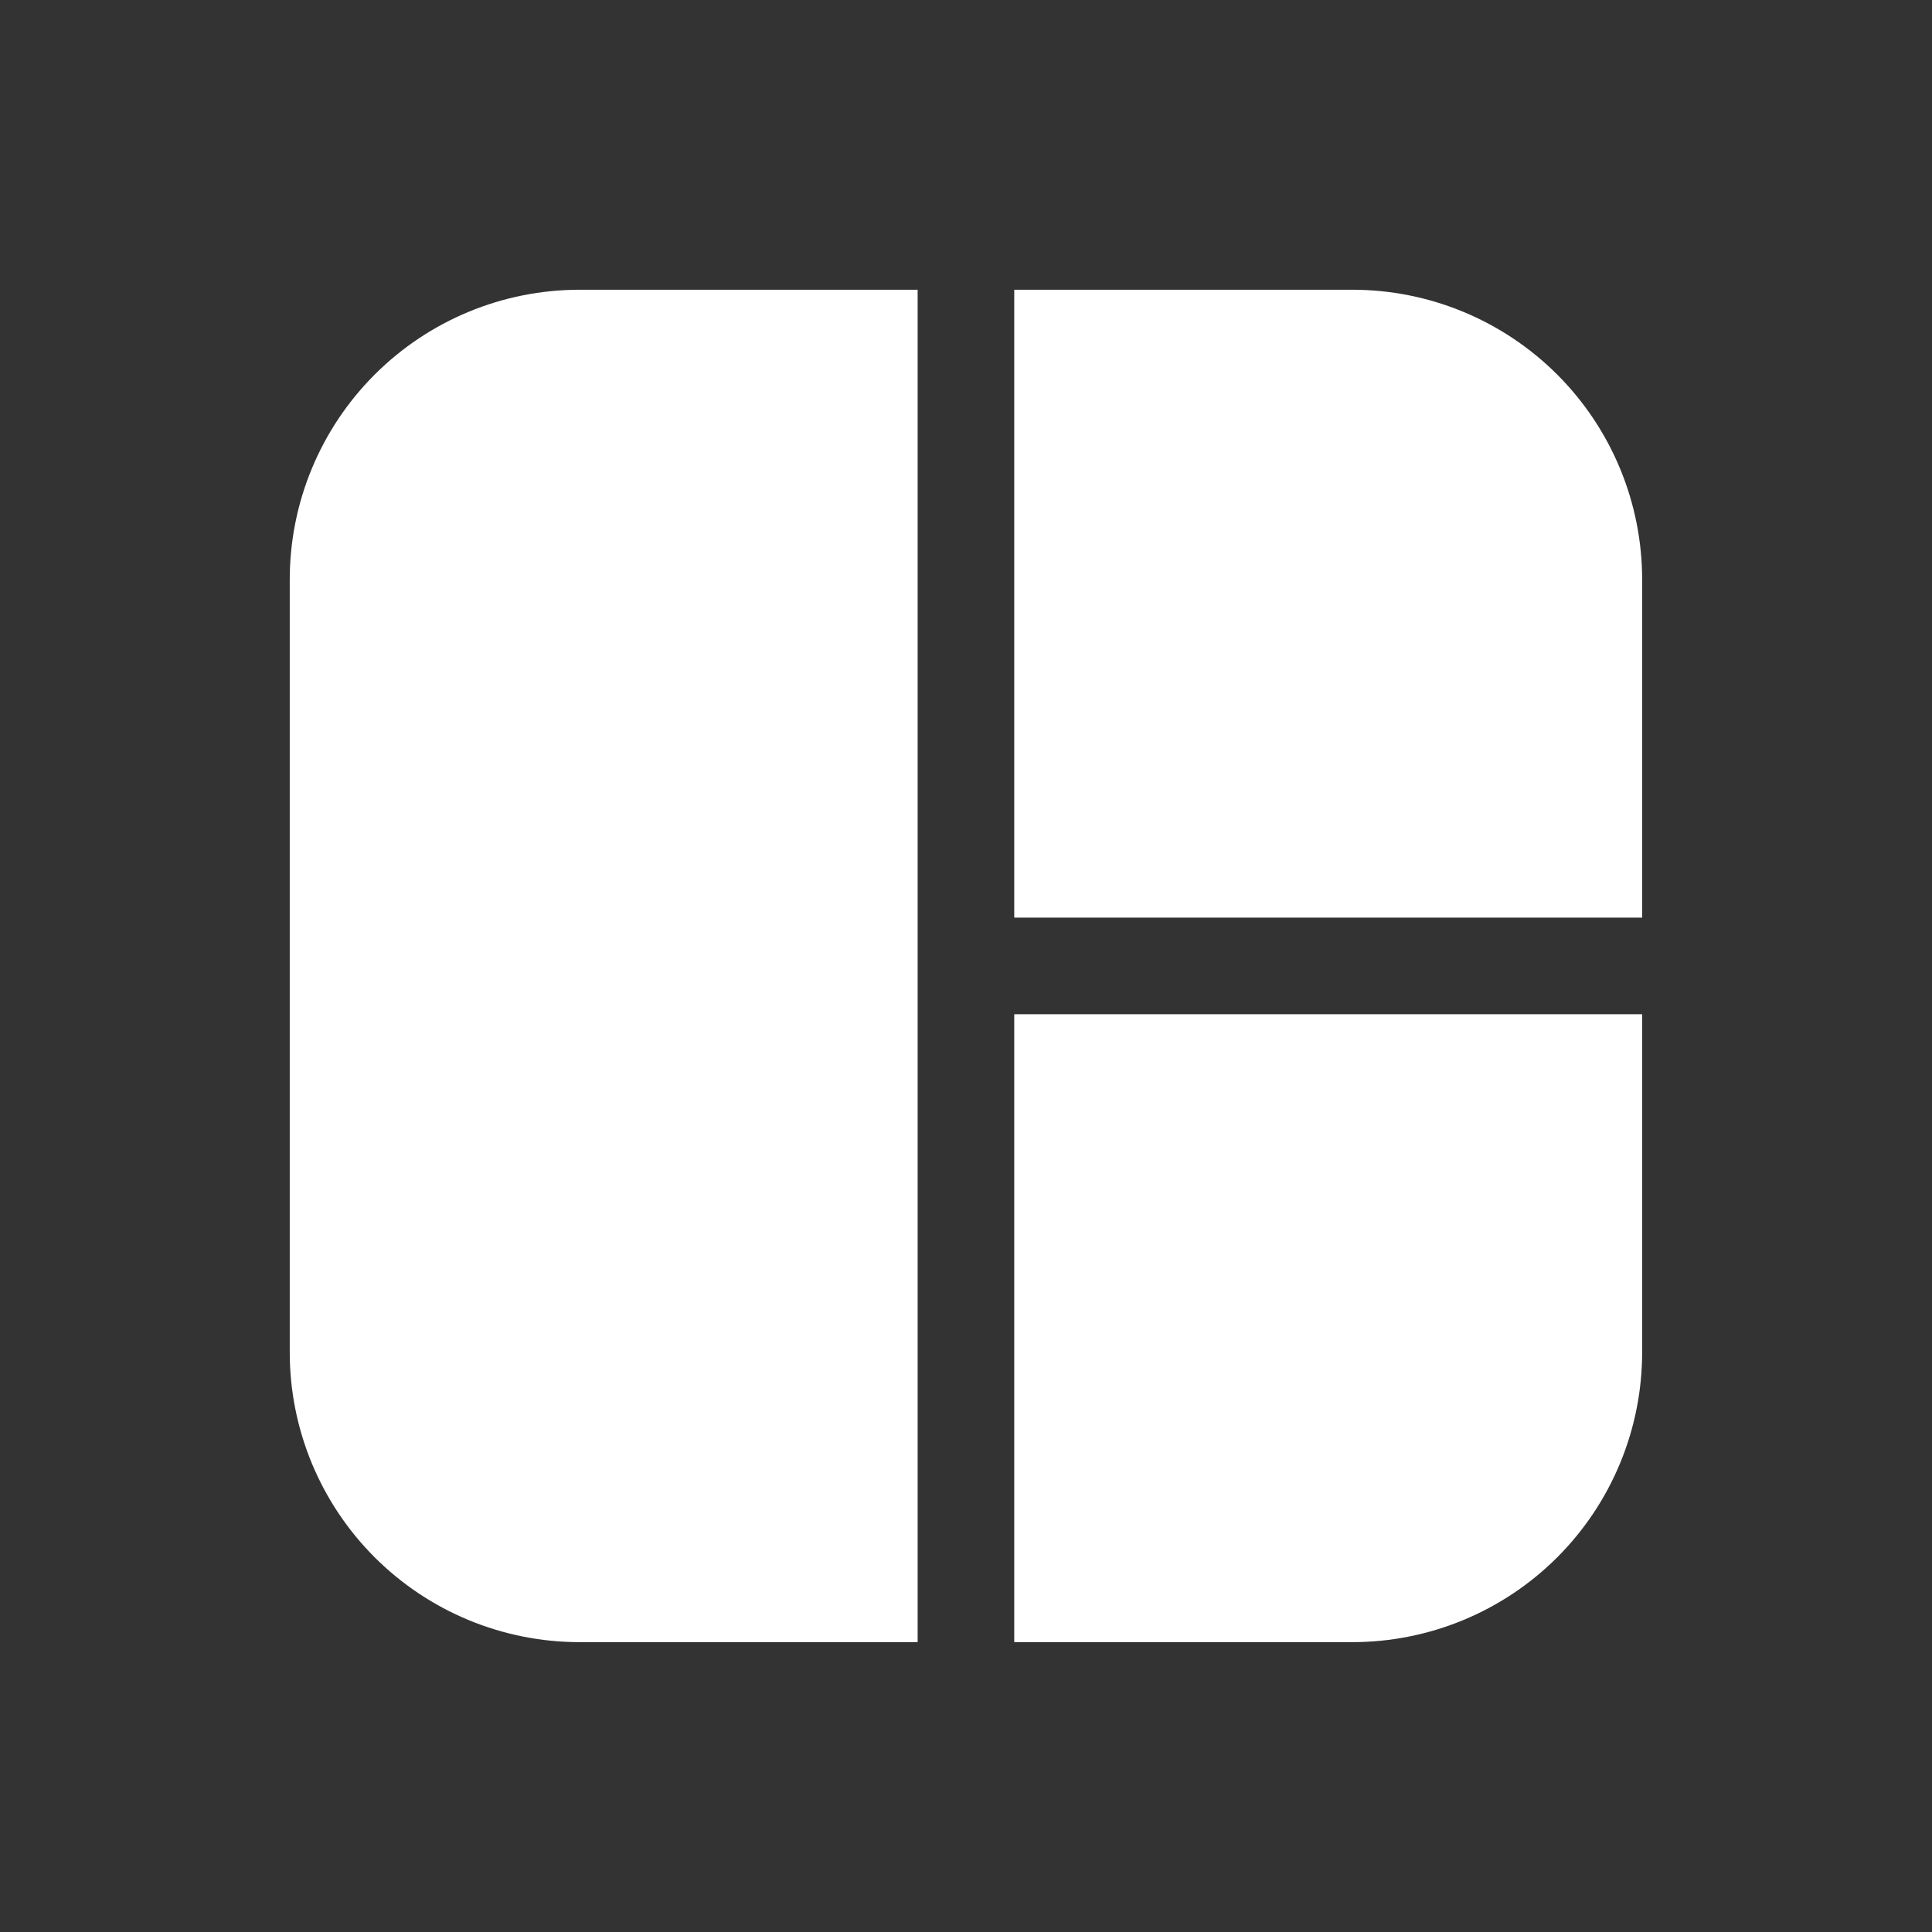 <?xml version="1.0" encoding="UTF-8"?> <svg xmlns="http://www.w3.org/2000/svg" width="66" height="66" viewBox="0 0 66 66" fill="none"><rect x="0" y="0" width="66" height="66" fill="#333333" stroke="none"/><path d="M46.198 56.098H34.648V34.648H56.098V46.198C56.098 48.824 55.055 51.342 53.199 53.199C51.342 55.055 48.824 56.098 46.198 56.098ZM56.098 31.348H34.648V9.898H46.198C48.824 9.898 51.342 10.941 53.199 12.798C55.055 14.655 56.098 17.173 56.098 19.798V31.348ZM19.798 9.898H31.348V56.098H19.798C17.173 56.098 14.655 55.055 12.798 53.199C10.941 51.342 9.898 48.824 9.898 46.198V19.798C9.898 17.173 10.941 14.655 12.798 12.798C14.655 10.941 17.173 9.898 19.798 9.898Z" fill="white"></path></svg> 